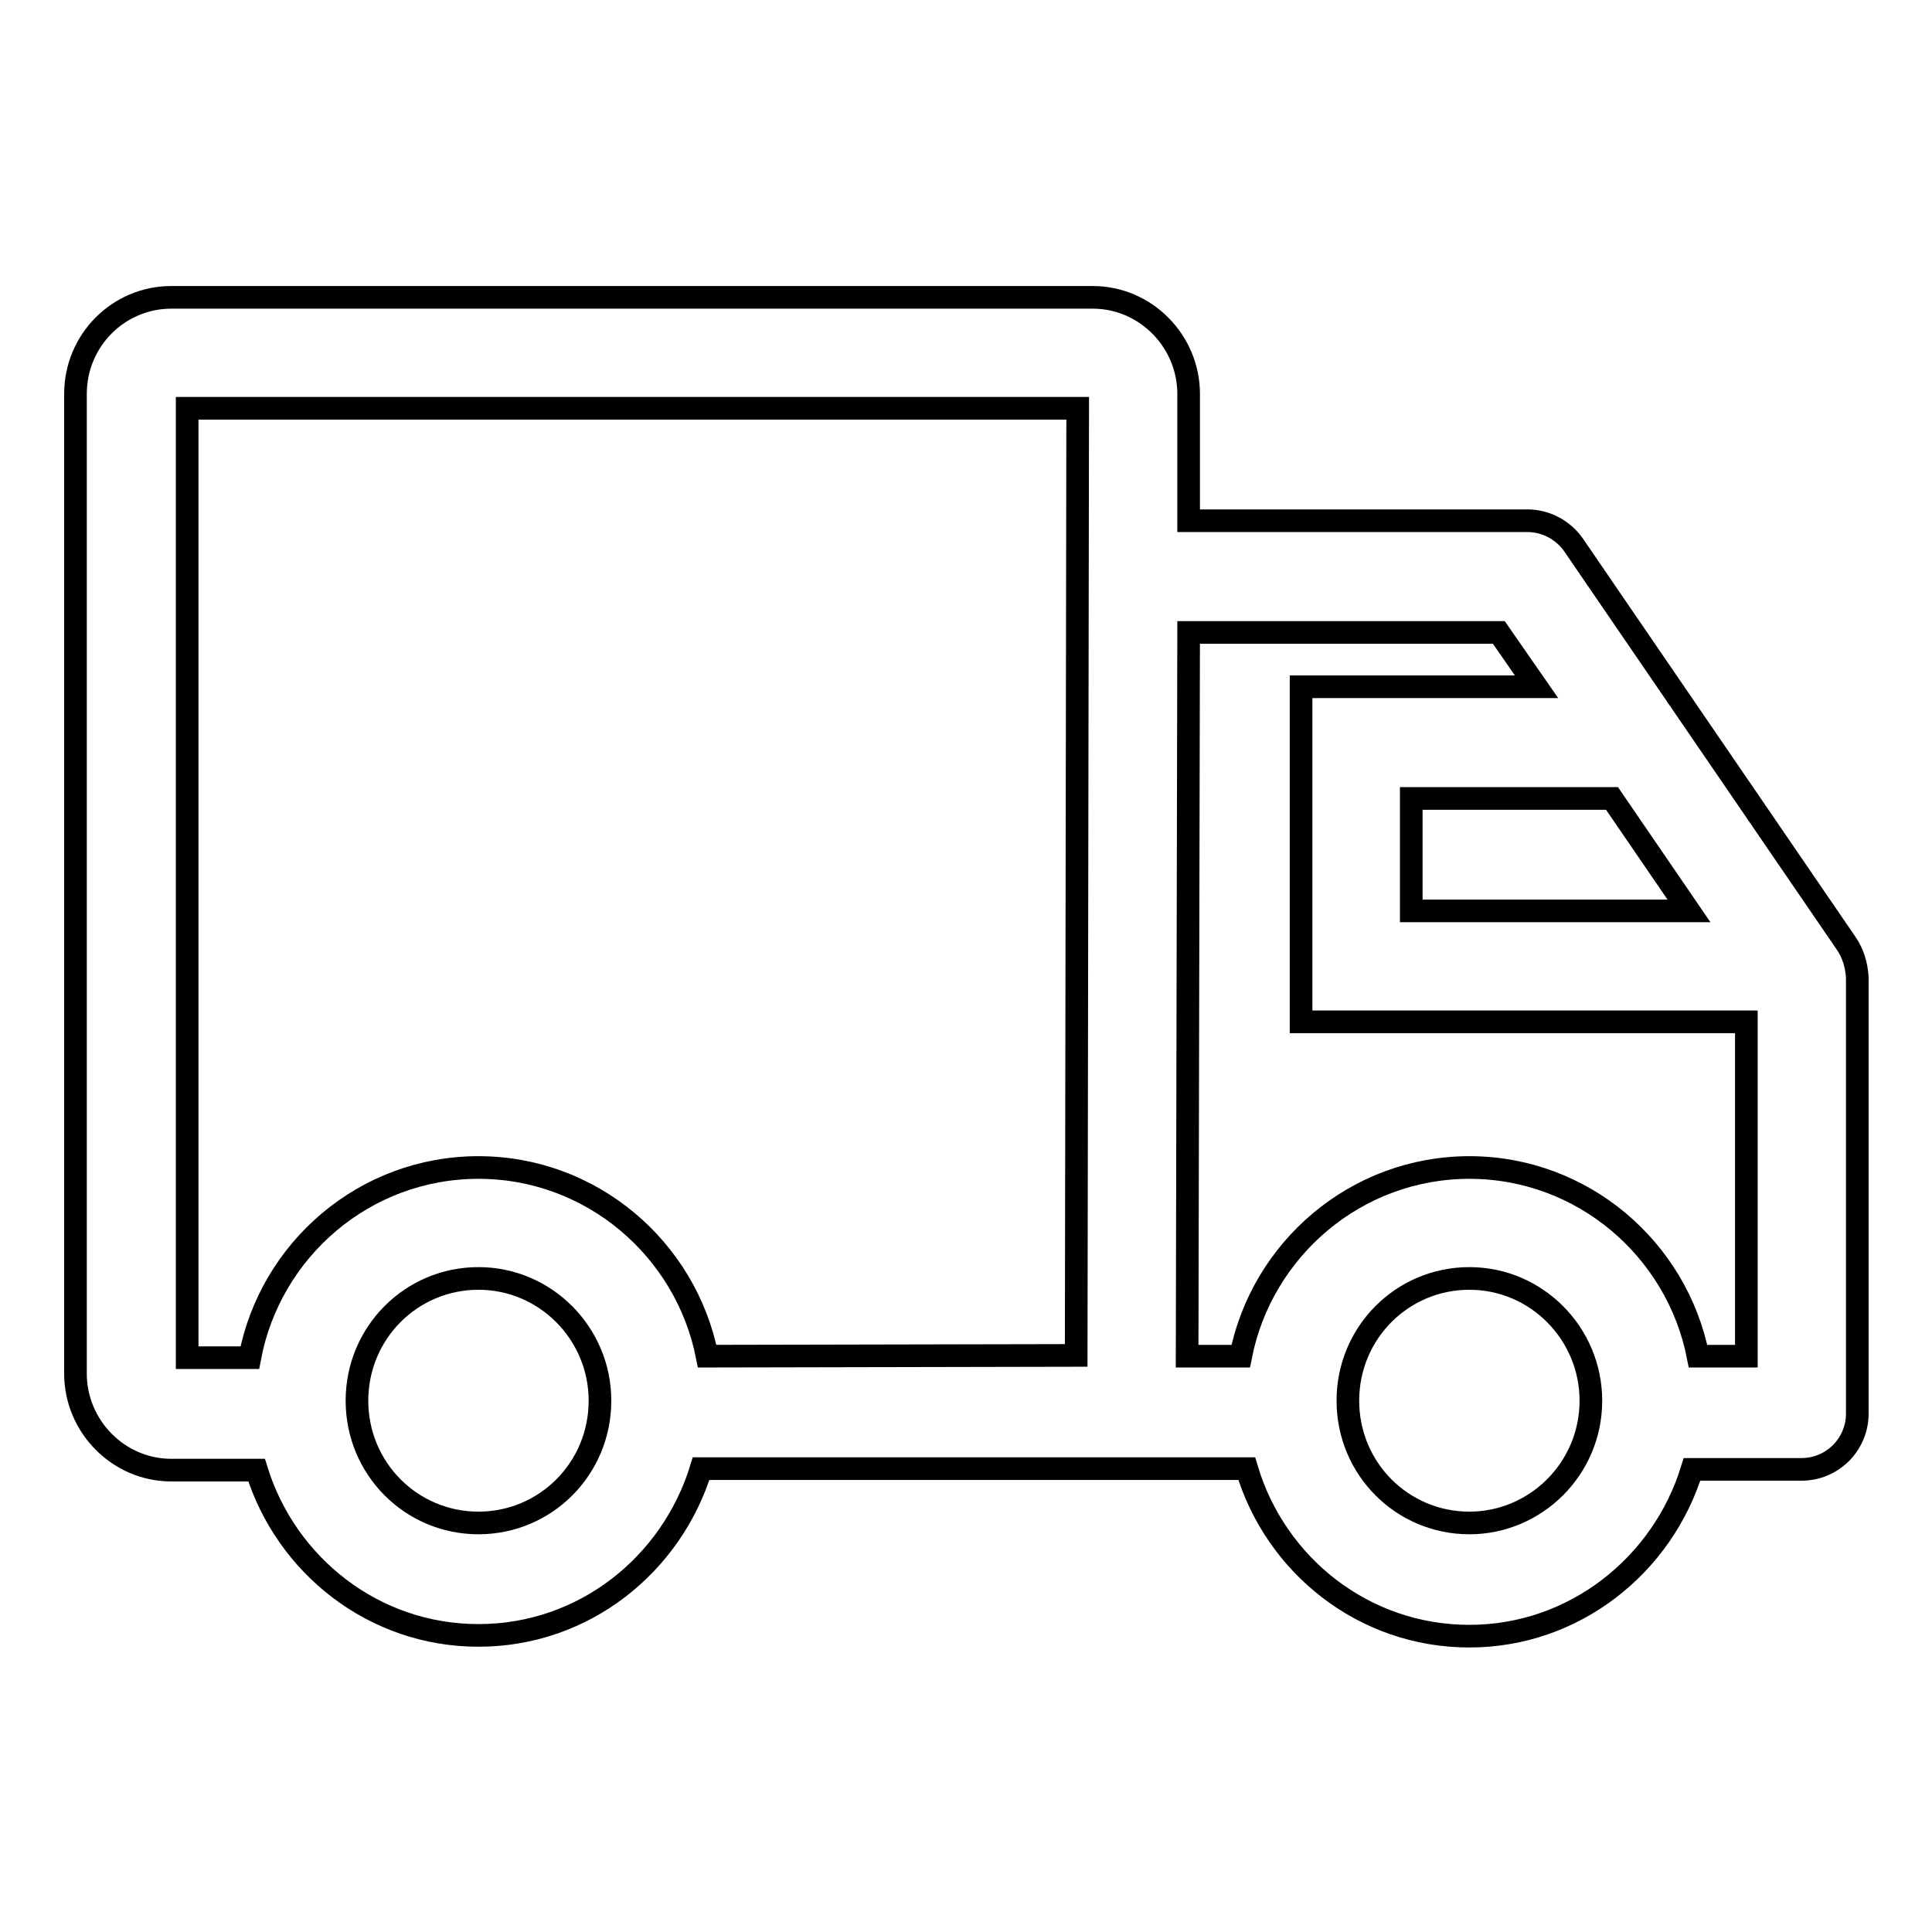 <?xml version="1.0" encoding="utf-8"?>
<!-- Svg Vector Icons : http://www.onlinewebfonts.com/icon -->
<!DOCTYPE svg PUBLIC "-//W3C//DTD SVG 1.1//EN" "http://www.w3.org/Graphics/SVG/1.1/DTD/svg11.dtd">
<svg version="1.1" xmlns="http://www.w3.org/2000/svg" xmlns:xlink="http://www.w3.org/1999/xlink" x="0px" y="0px" viewBox="0 0 256 256" enable-background="new 0 0 256 256" xml:space="preserve">
<g><g><path stroke-width="3" fill-opacity="0" stroke="#000000"  d="M244.7,125.1l-36.2-52.9c-1.4-2-3.7-3.2-6.1-3.2h-44.9V52.2c0-7-5.7-12.8-12.7-12.8H22.7c-7,0-12.7,5.7-12.7,12.8v129.8c0,7,5.7,12.8,12.7,12.8H34c3.9,12.6,15.5,21.9,29.4,21.9c14,0,25.6-9.4,29.5-22.1l57,0h15.3c3.8,12.8,15.5,22.2,29.5,22.2c13.9,0,25.6-9.4,29.5-22.1h14.5c4.1,0,7.4-3.3,7.4-7.4l0-57.8C246,127.8,245.5,126.3,244.7,125.1z M223.8,120.7H187v-14.9h26.6L223.8,120.7z M63.4,201.8c-8.9,0-16.1-7.2-16.1-16.2s7.2-16.2,16.1-16.2c8.9,0,16.1,7.3,16.1,16.2C79.5,194.6,72.3,201.8,63.4,201.8z M93.7,179.7c-2.8-14.2-15.3-25-30.3-25c-15.1,0-27.6,10.9-30.3,25.2h-8.3V54.1h118l-0.2,125.5L93.7,179.7z M194.7,201.8c-8.9,0-16.1-7.2-16.1-16.2s7.2-16.2,16.1-16.2c8.9,0,16.1,7.3,16.1,16.2C210.8,194.6,203.5,201.8,194.7,201.8z M225,179.7c-2.8-14.2-15.3-25-30.3-25s-27.5,10.8-30.3,25h-7.1l0.2-95.9h41.1l5,7.2h-31.2v44.4h59l0,44.3L225,179.7L225,179.7z"/></g></g>
</svg>